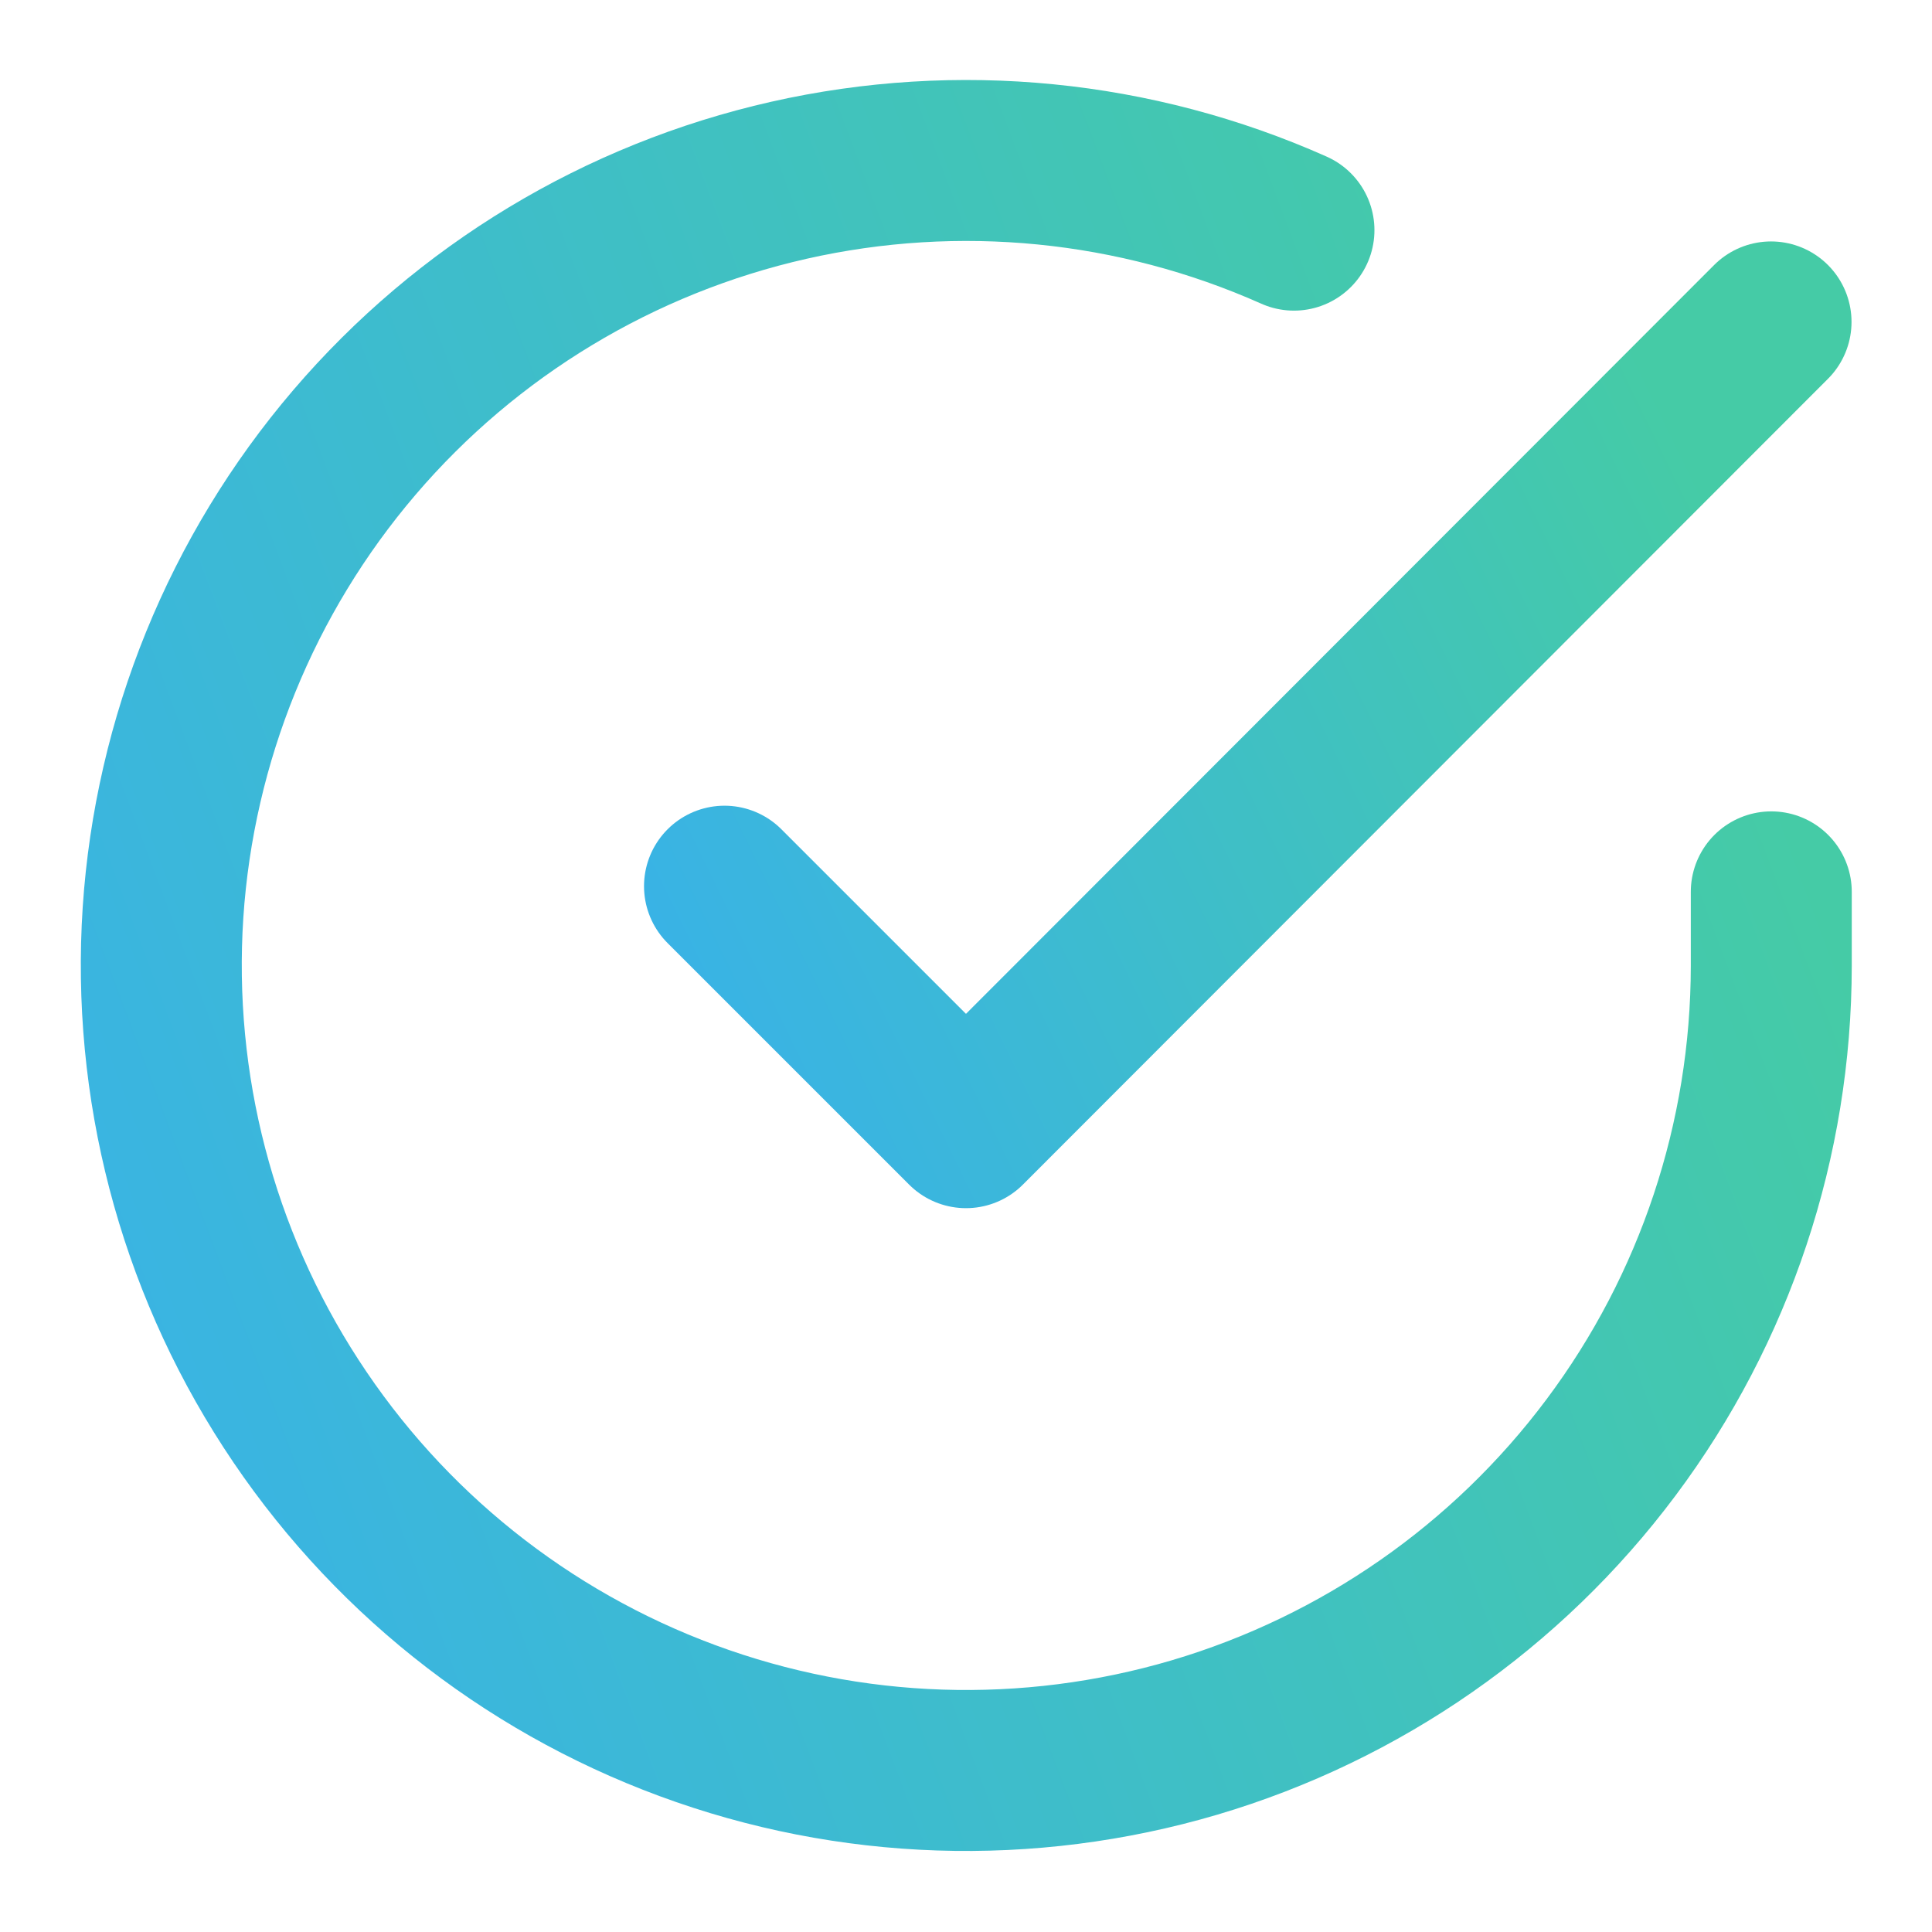 <svg width="16" height="16" viewBox="0 0 16 16" fill="none" xmlns="http://www.w3.org/2000/svg">
<g clip-path="url(#clip0_12924_85709)">
<mask id="mask0_12924_85709" style="mask-type:luminance" maskUnits="userSpaceOnUse" x="0" y="0" width="16" height="16">
<path d="M16 0H0V16H16V0Z" fill="white"/>
</mask>
<g mask="url(#mask0_12924_85709)">
<path d="M14.669 7.386V8C14.668 9.437 14.203 10.836 13.342 11.987C12.481 13.139 11.271 13.981 9.893 14.389C8.514 14.796 7.041 14.748 5.692 14.249C4.344 13.751 3.192 12.83 2.41 11.624C1.627 10.418 1.256 8.992 1.35 7.557C1.445 6.123 2.001 4.757 2.935 3.664C3.869 2.571 5.131 1.81 6.533 1.493C7.936 1.176 9.403 1.321 10.716 1.906" stroke="url(#paint0_linear_12924_85709)" stroke-width="1.333" stroke-linecap="round" stroke-linejoin="round"/>
<path d="M14.667 2.666L8 9.339L6 7.339" stroke="url(#paint1_linear_12924_85709)" stroke-width="1.333" stroke-linecap="round" stroke-linejoin="round"/>
</g>
</g>
<defs>
<linearGradient id="paint0_linear_12924_85709" x1="14.591" y1="6.101" x2="0.509" y2="11.389" gradientUnits="userSpaceOnUse">
<stop stop-color="#45CBA6"/>
<stop offset="1" stop-color="#39B3E5"/>
</linearGradient>
<linearGradient id="paint1_linear_12924_85709" x1="14.616" y1="5.055" x2="6.178" y2="9.169" gradientUnits="userSpaceOnUse">
<stop stop-color="#45CBA6"/>
<stop offset="1" stop-color="#39B3E5"/>
</linearGradient>
<clipPath id="clip0_12924_85709">
<rect width="16" height="16" fill="white"/>
</clipPath>
</defs>
</svg>
